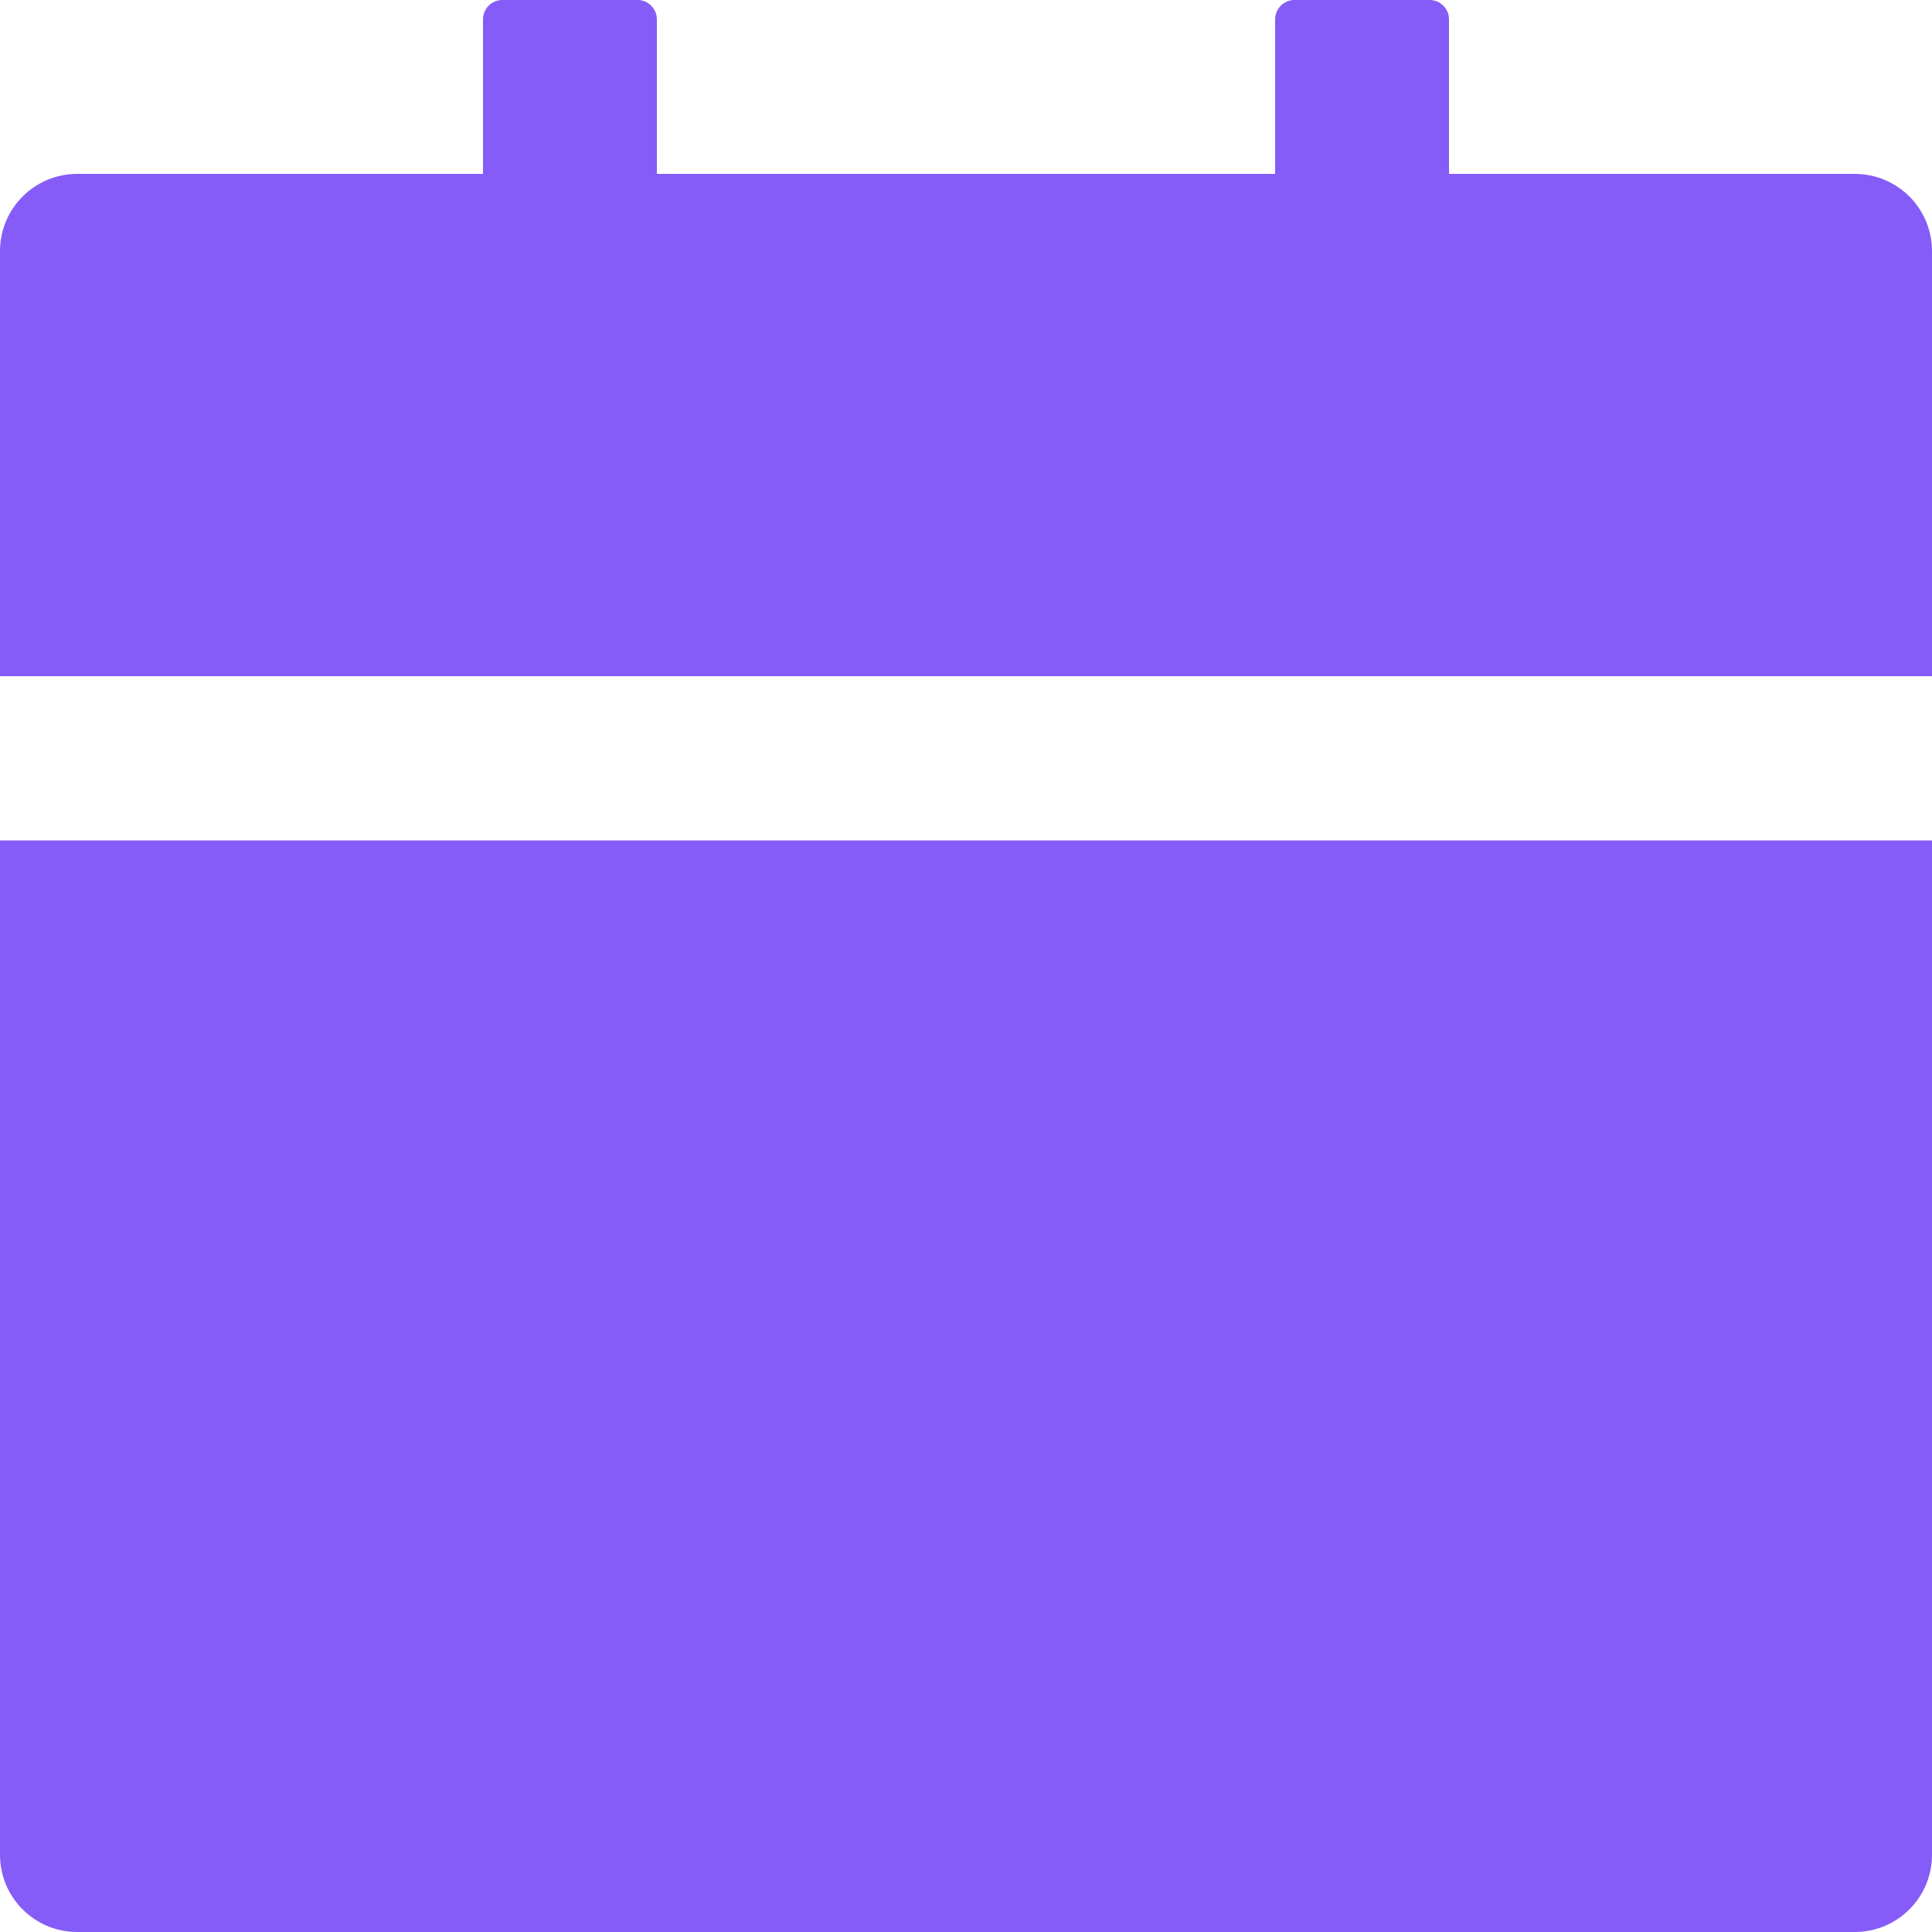 <svg width="42" height="42" viewBox="0 0 42 42" fill="none" xmlns="http://www.w3.org/2000/svg">
<path d="M0 40.32C0 41.249 0.751 42 1.68 42H40.32C41.249 42 42 41.249 42 40.32V18.27H0V40.32ZM40.32 3.78H31.5V0.42C31.5 0.189 31.311 0 31.08 0H28.14C27.909 0 27.72 0.189 27.72 0.42V3.78H14.28V0.42C14.28 0.189 14.091 0 13.86 0H10.92C10.689 0 10.5 0.189 10.5 0.42V3.78H1.68C0.751 3.78 0 4.531 0 5.46V14.7H42V5.46C42 4.531 41.249 3.78 40.32 3.78Z" fill="#855CF8"/>
</svg>
